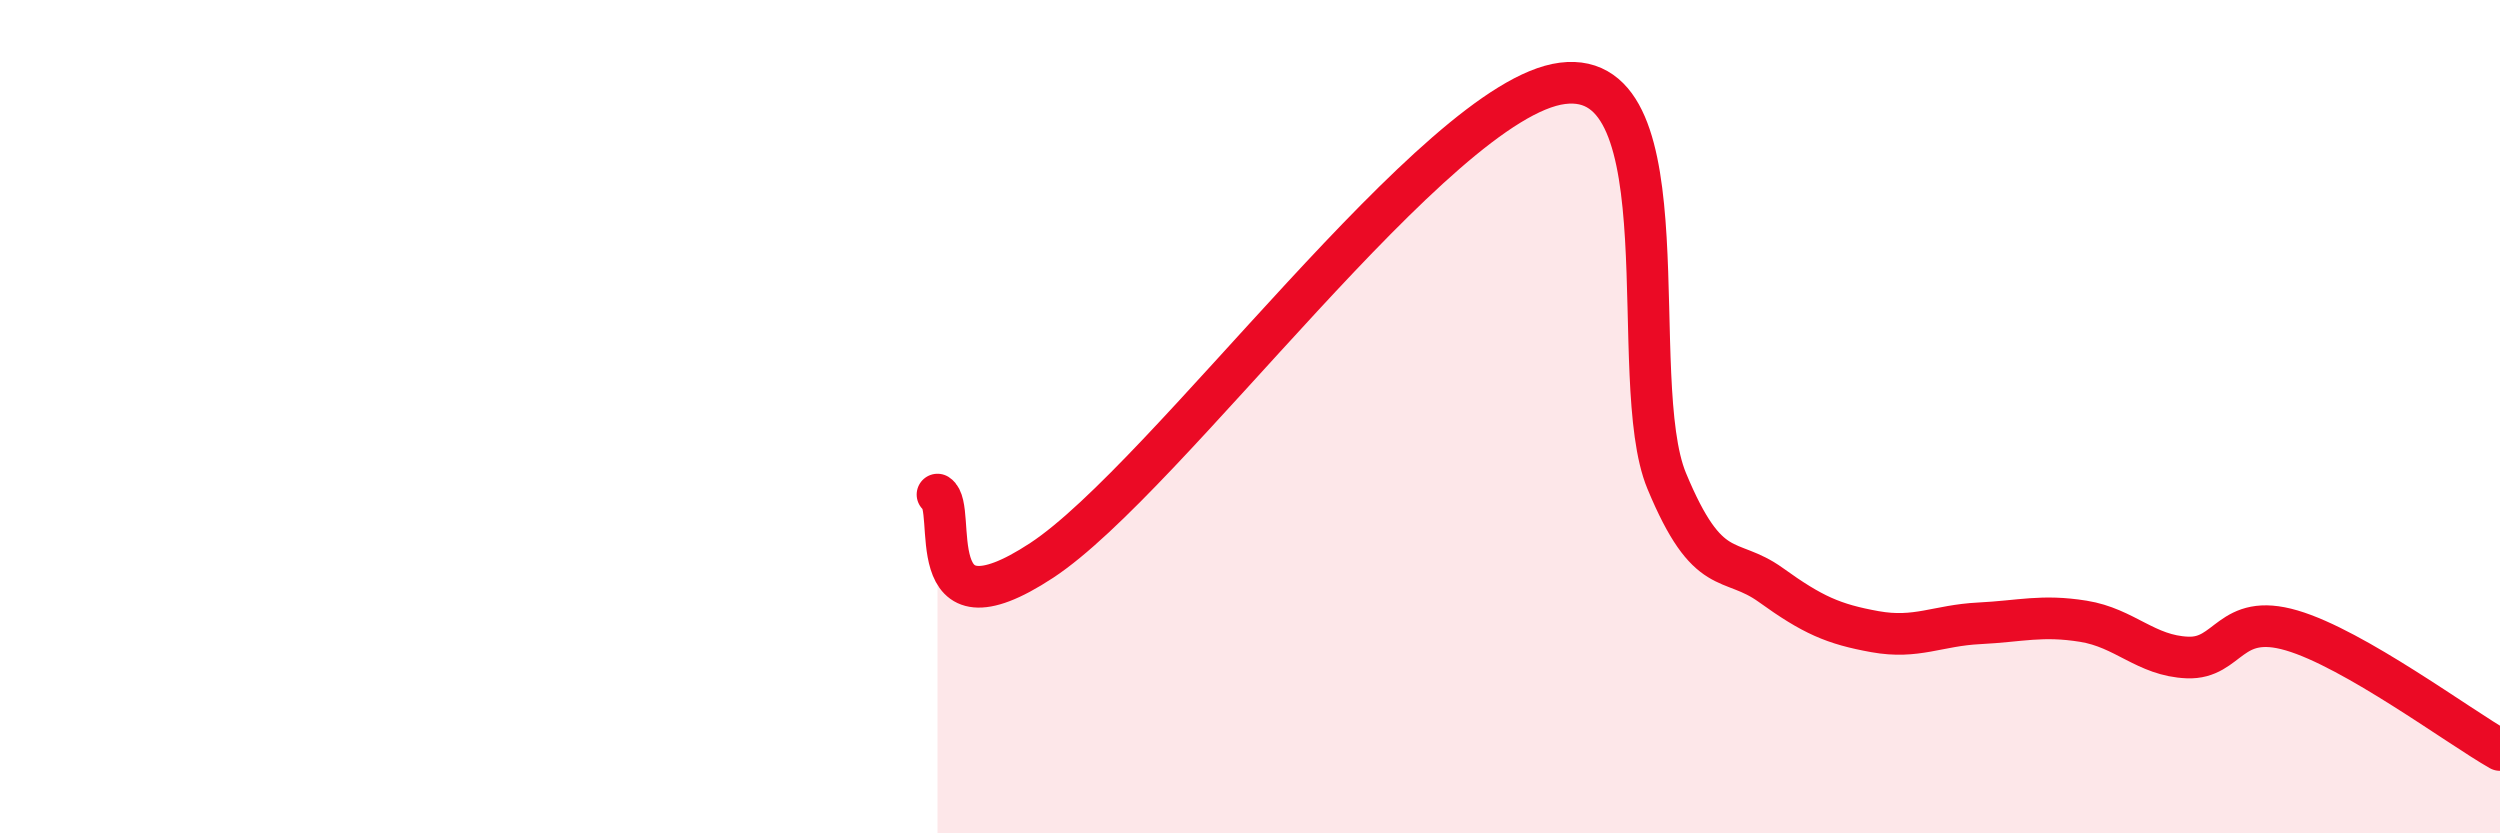 
    <svg width="60" height="20" viewBox="0 0 60 20" xmlns="http://www.w3.org/2000/svg">
      <path
        d="M 22.5,11.87 C 23,12.19 22,15.42 25,13.45 C 28,11.48 34.5,2.38 37.5,2 C 40.5,1.62 39,9.13 40,11.54 C 41,13.95 41.5,13.32 42.5,14.04 C 43.5,14.76 44,14.98 45,15.16 C 46,15.34 46.5,15.01 47.5,14.96 C 48.5,14.91 49,14.75 50,14.91 C 51,15.07 51.5,15.74 52.5,15.78 C 53.5,15.82 53.5,14.69 55,15.13 C 56.5,15.57 59,17.43 60,18L60 20L22.5 20Z"
        fill="#EB0A25"
        opacity="0.1"
        stroke-linecap="round"
        stroke-linejoin="round"
      />
      <path
        d="M 22.5,11.87 C 23,12.19 22,15.42 25,13.45 C 28,11.48 34.5,2.38 37.5,2 C 40.5,1.62 39,9.13 40,11.54 C 41,13.95 41.5,13.32 42.5,14.04 C 43.5,14.76 44,14.98 45,15.16 C 46,15.34 46.5,15.01 47.5,14.96 C 48.5,14.91 49,14.75 50,14.91 C 51,15.07 51.5,15.74 52.5,15.78 C 53.5,15.82 53.5,14.69 55,15.13 C 56.5,15.57 59,17.43 60,18"
        stroke="#EB0A25"
        stroke-width="1"
        fill="none"
        stroke-linecap="round"
        stroke-linejoin="round"
      />
    </svg>
  